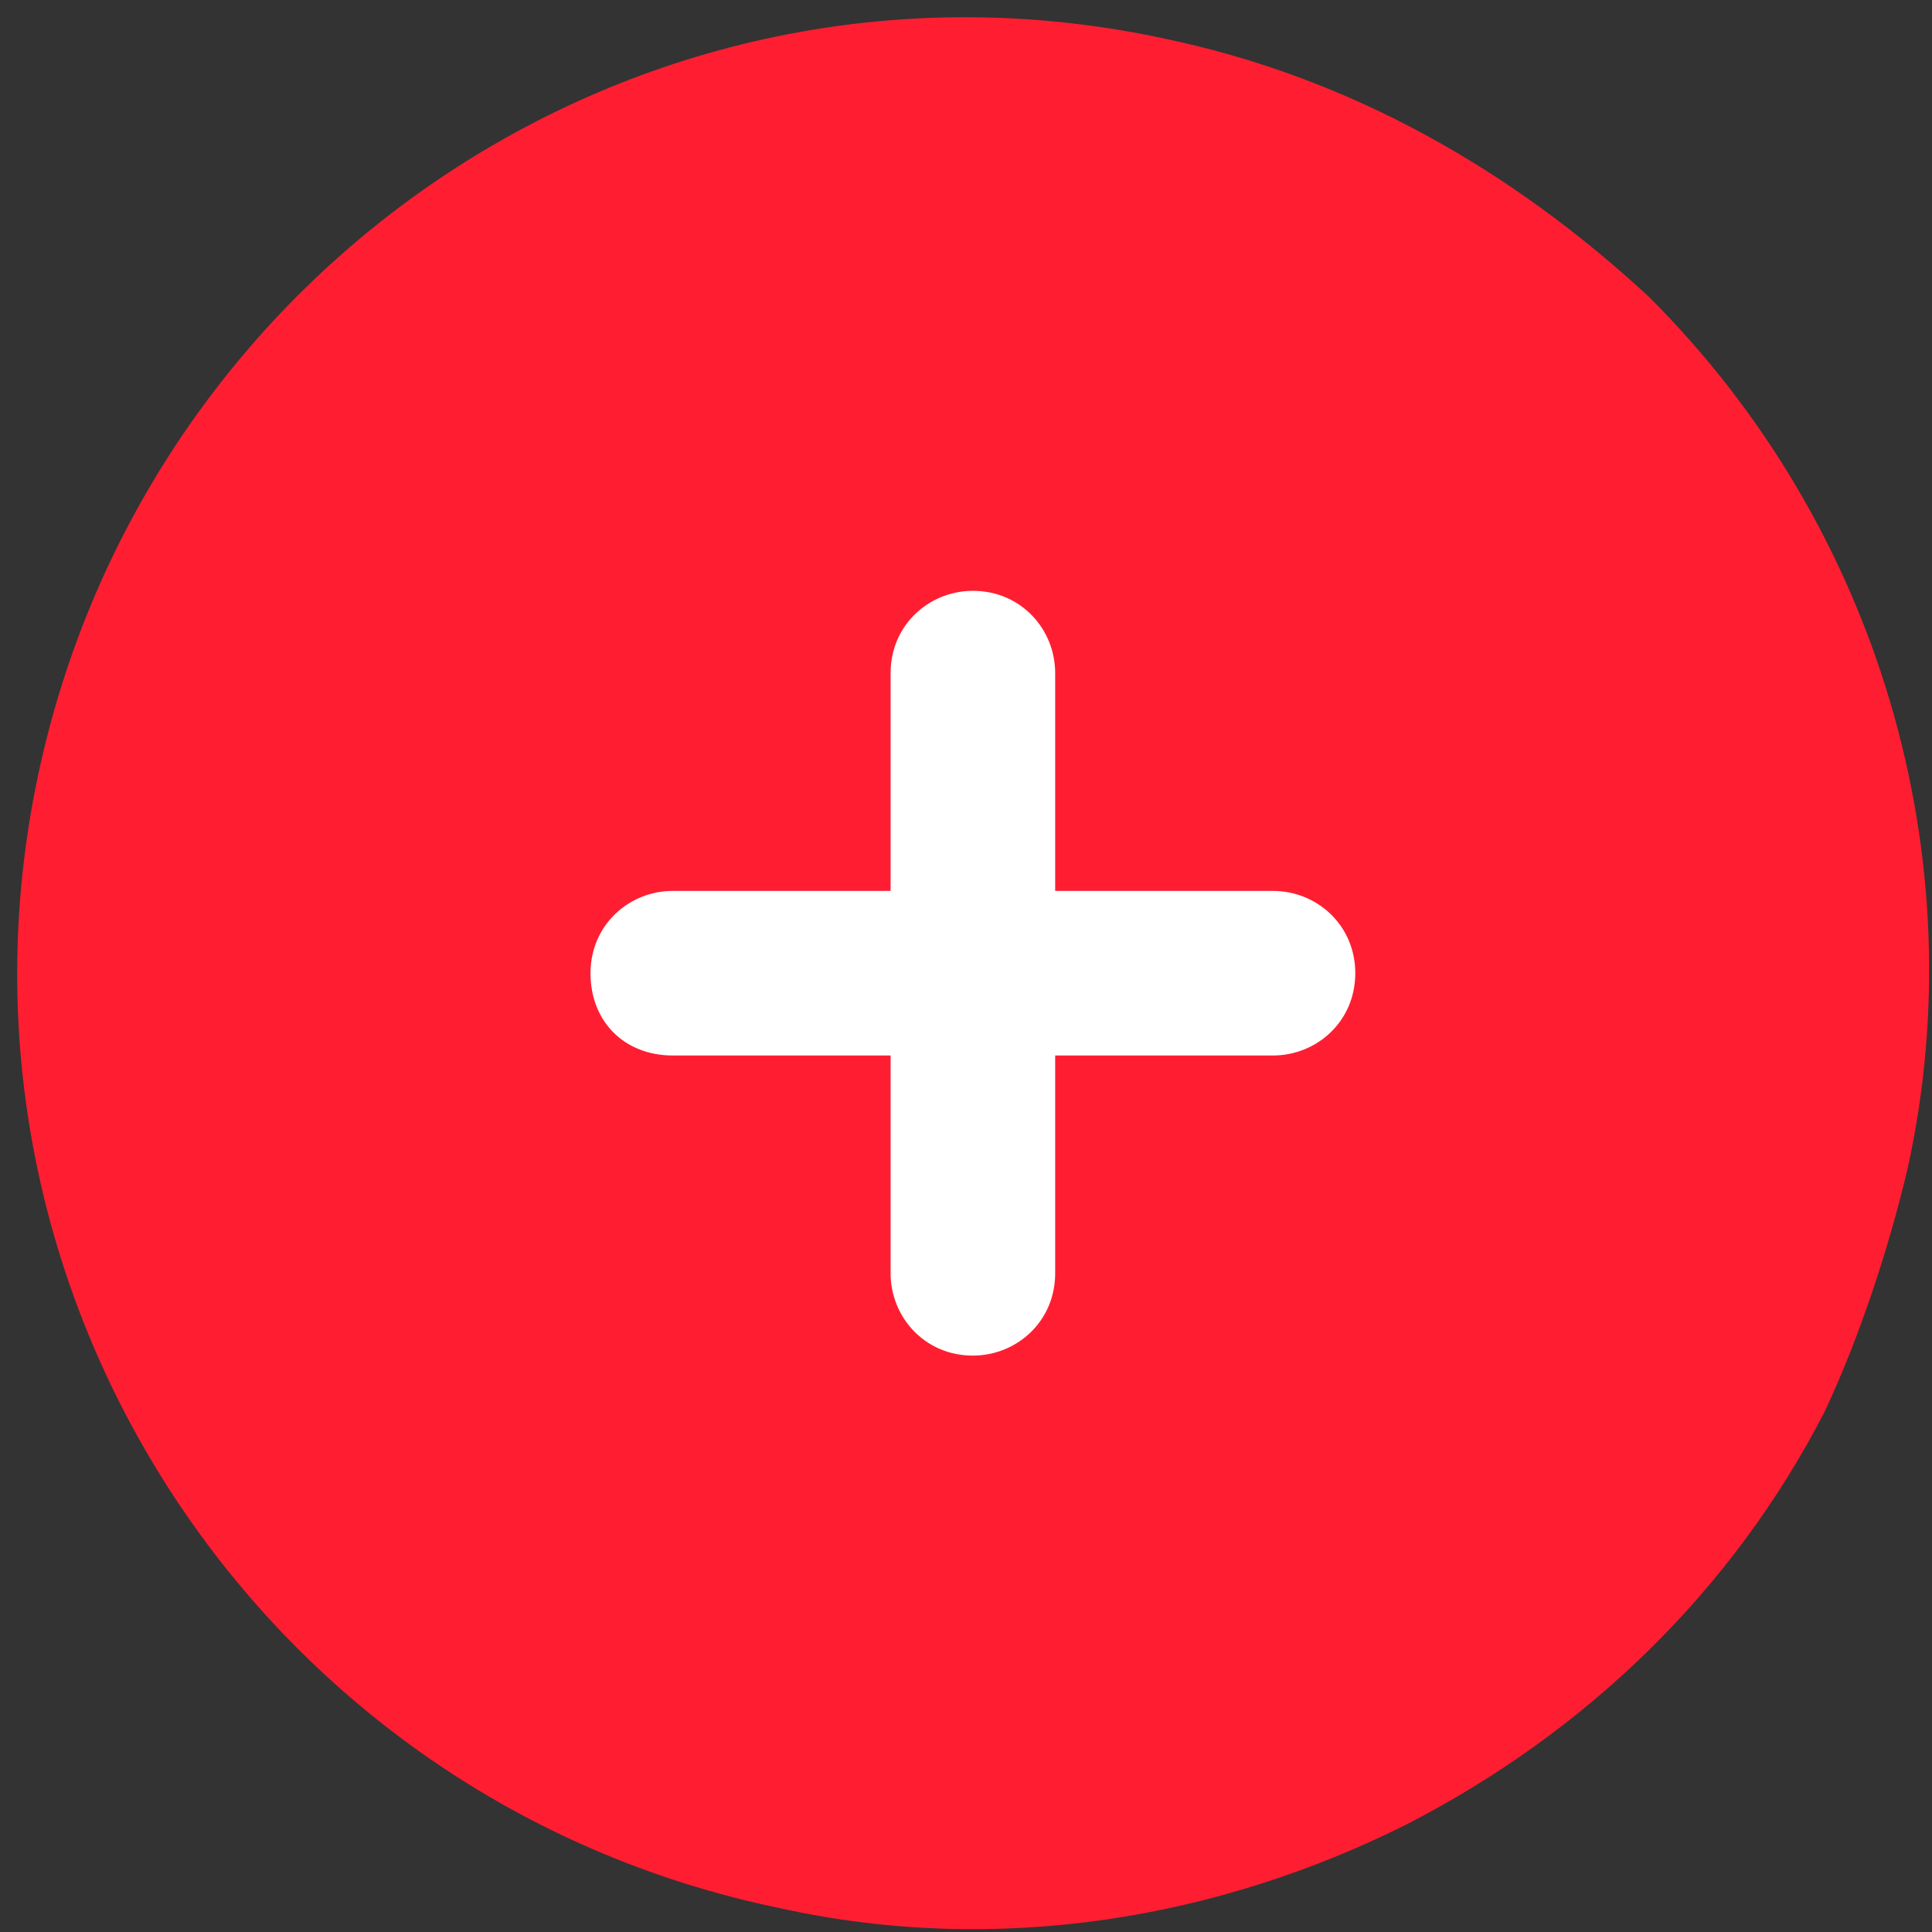 <svg width="90" height="90" viewBox="0 0 90 90" fill="none" xmlns="http://www.w3.org/2000/svg">
<rect x="0" y="0" width="90" height="90" fill="#333333" stroke="none"/>
<path d="M88.868 54.418C87.958 58.273 86.593 62.355 85.001 65.756C80.679 74.147 73.854 80.723 65.437 85.031C56.793 89.34 46.556 91.154 36.319 88.887C12.206 83.898 -3.264 60.314 1.741 36.276C6.746 12.238 30.177 -3.409 54.29 1.807C62.935 3.621 70.442 7.93 76.811 13.826C87.503 24.484 92.053 39.904 88.868 54.418Z" fill="#FF1E31"/>
<path d="M59.301 41.502H49.154V31.356C49.154 29.326 47.576 27.523 45.321 27.523C43.292 27.523 41.488 29.101 41.488 31.356V41.502H31.341C29.312 41.502 27.508 43.081 27.508 45.336C27.508 47.59 29.086 49.169 31.341 49.169H41.488V59.315C41.488 61.345 43.066 63.149 45.321 63.149C47.35 63.149 49.154 61.57 49.154 59.315V49.169H59.301C61.33 49.169 63.134 47.59 63.134 45.336C63.134 43.081 61.33 41.502 59.301 41.502Z" fill="white"/>
</svg>
